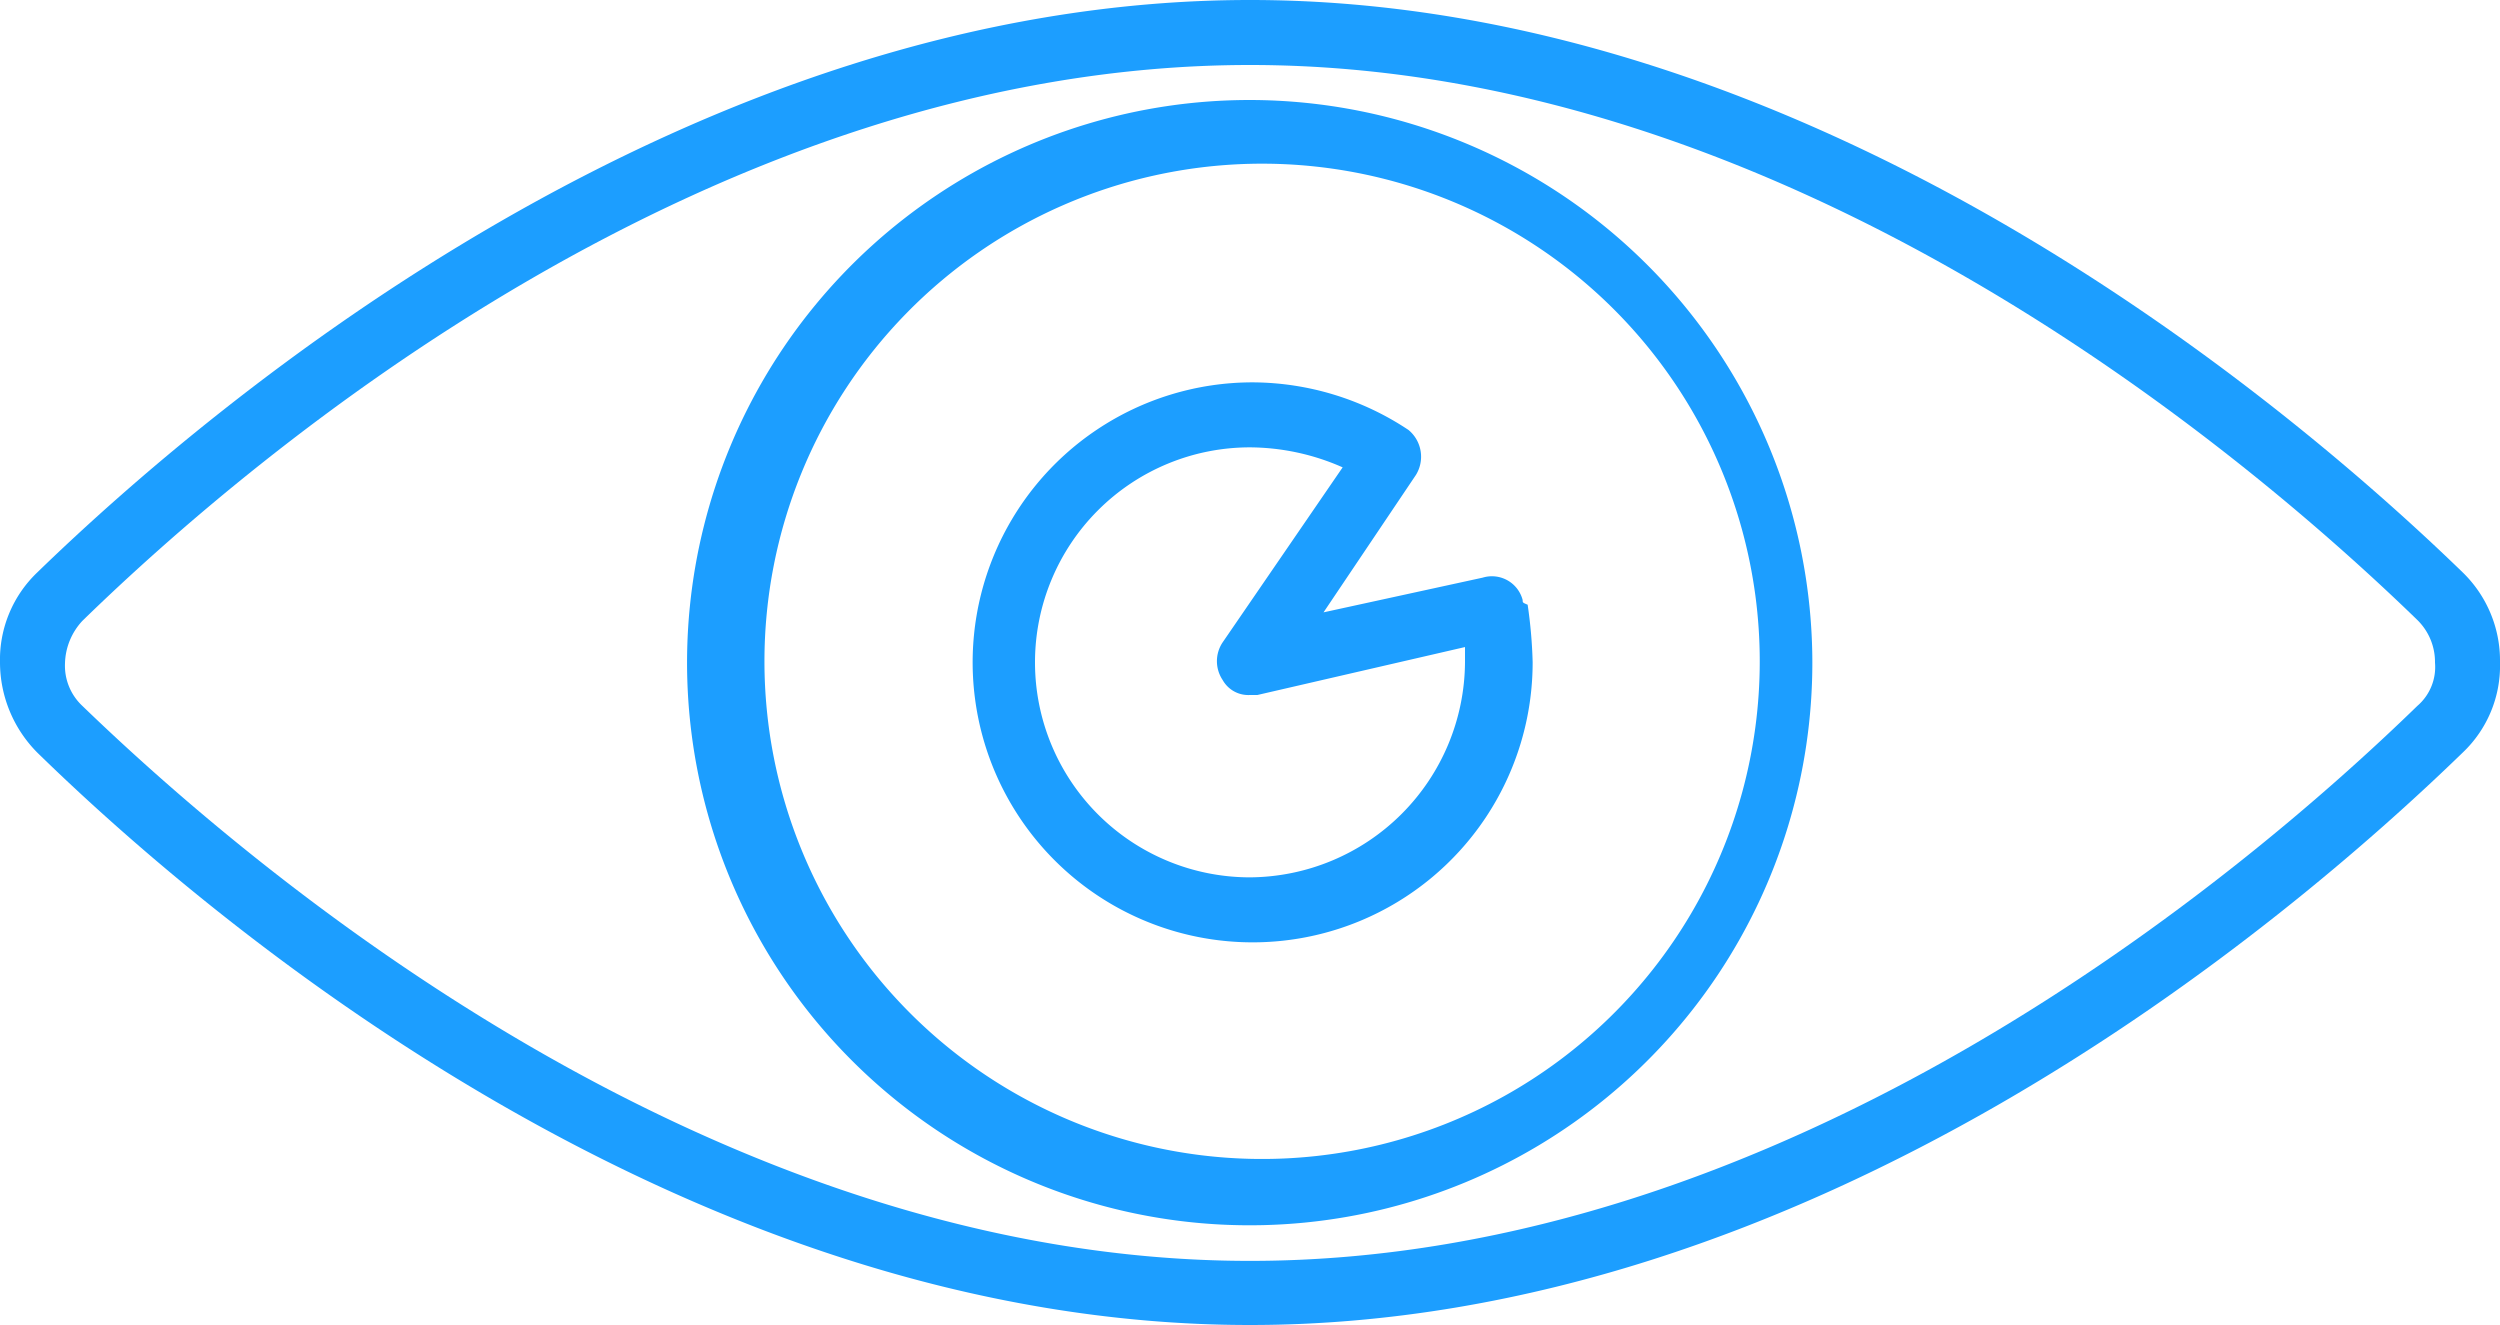 <svg id="icon-visibility" xmlns="http://www.w3.org/2000/svg" viewBox="0 0 85 45.05"><defs><style>.cls-1{fill:#1c9eff}</style></defs><path id="pupil" class="cls-1" d="M51.77 20.4a1.08 1.08 0 0 0-1.36-.76L45 20.82l3.14-4.67a1.18 1.18 0 0 0-.25-1.53 9.62 9.62 0 0 0-5.3-1.62 9.52 9.52 0 1 0 9.52 9.51 16.22 16.22 0 0 0-.17-1.95c-.17-.07-.17-.07-.17-.16zm-9.27 9.43a7.31 7.31 0 0 1 0-14.62 7.87 7.87 0 0 1 3.15.68l-4.08 5.95a1.15 1.15 0 0 0 0 1.28 1 1 0 0 0 .93.51h.25L49.81 22v.51a7.36 7.36 0 0 1-7.31 7.32z"/><path id="iris" class="cls-1" d="M42.5 3.4a19.13 19.13 0 1 0 19.12 19.12A19.15 19.15 0 0 0 42.5 3.4zm0 36a16.92 16.92 0 0 1 0-33.83 16.92 16.92 0 1 1 0 33.83z"/><path id="eye" class="cls-1" d="M83.73 19.46C77.69 13.6 61.54 0 42.5 0S7.31 13.6 1.27 19.46A4.1 4.1 0 0 0 0 22.52a4.36 4.36 0 0 0 1.27 3.07c6 5.86 22.11 19.46 41.23 19.46s35.19-13.6 41.23-19.46A4.07 4.07 0 0 0 85 22.52a4.18 4.18 0 0 0-1.27-3.06zM82.19 24c-5.86 5.7-21.42 18.87-39.69 18.87S8.67 29.67 2.8 24a1.87 1.87 0 0 1-.59-1.45 2.2 2.2 0 0 1 .59-1.44c5.87-5.72 21.43-18.9 39.7-18.9s33.83 13.18 39.69 18.87a2 2 0 0 1 .6 1.45 1.74 1.74 0 0 1-.6 1.47z"/></svg>